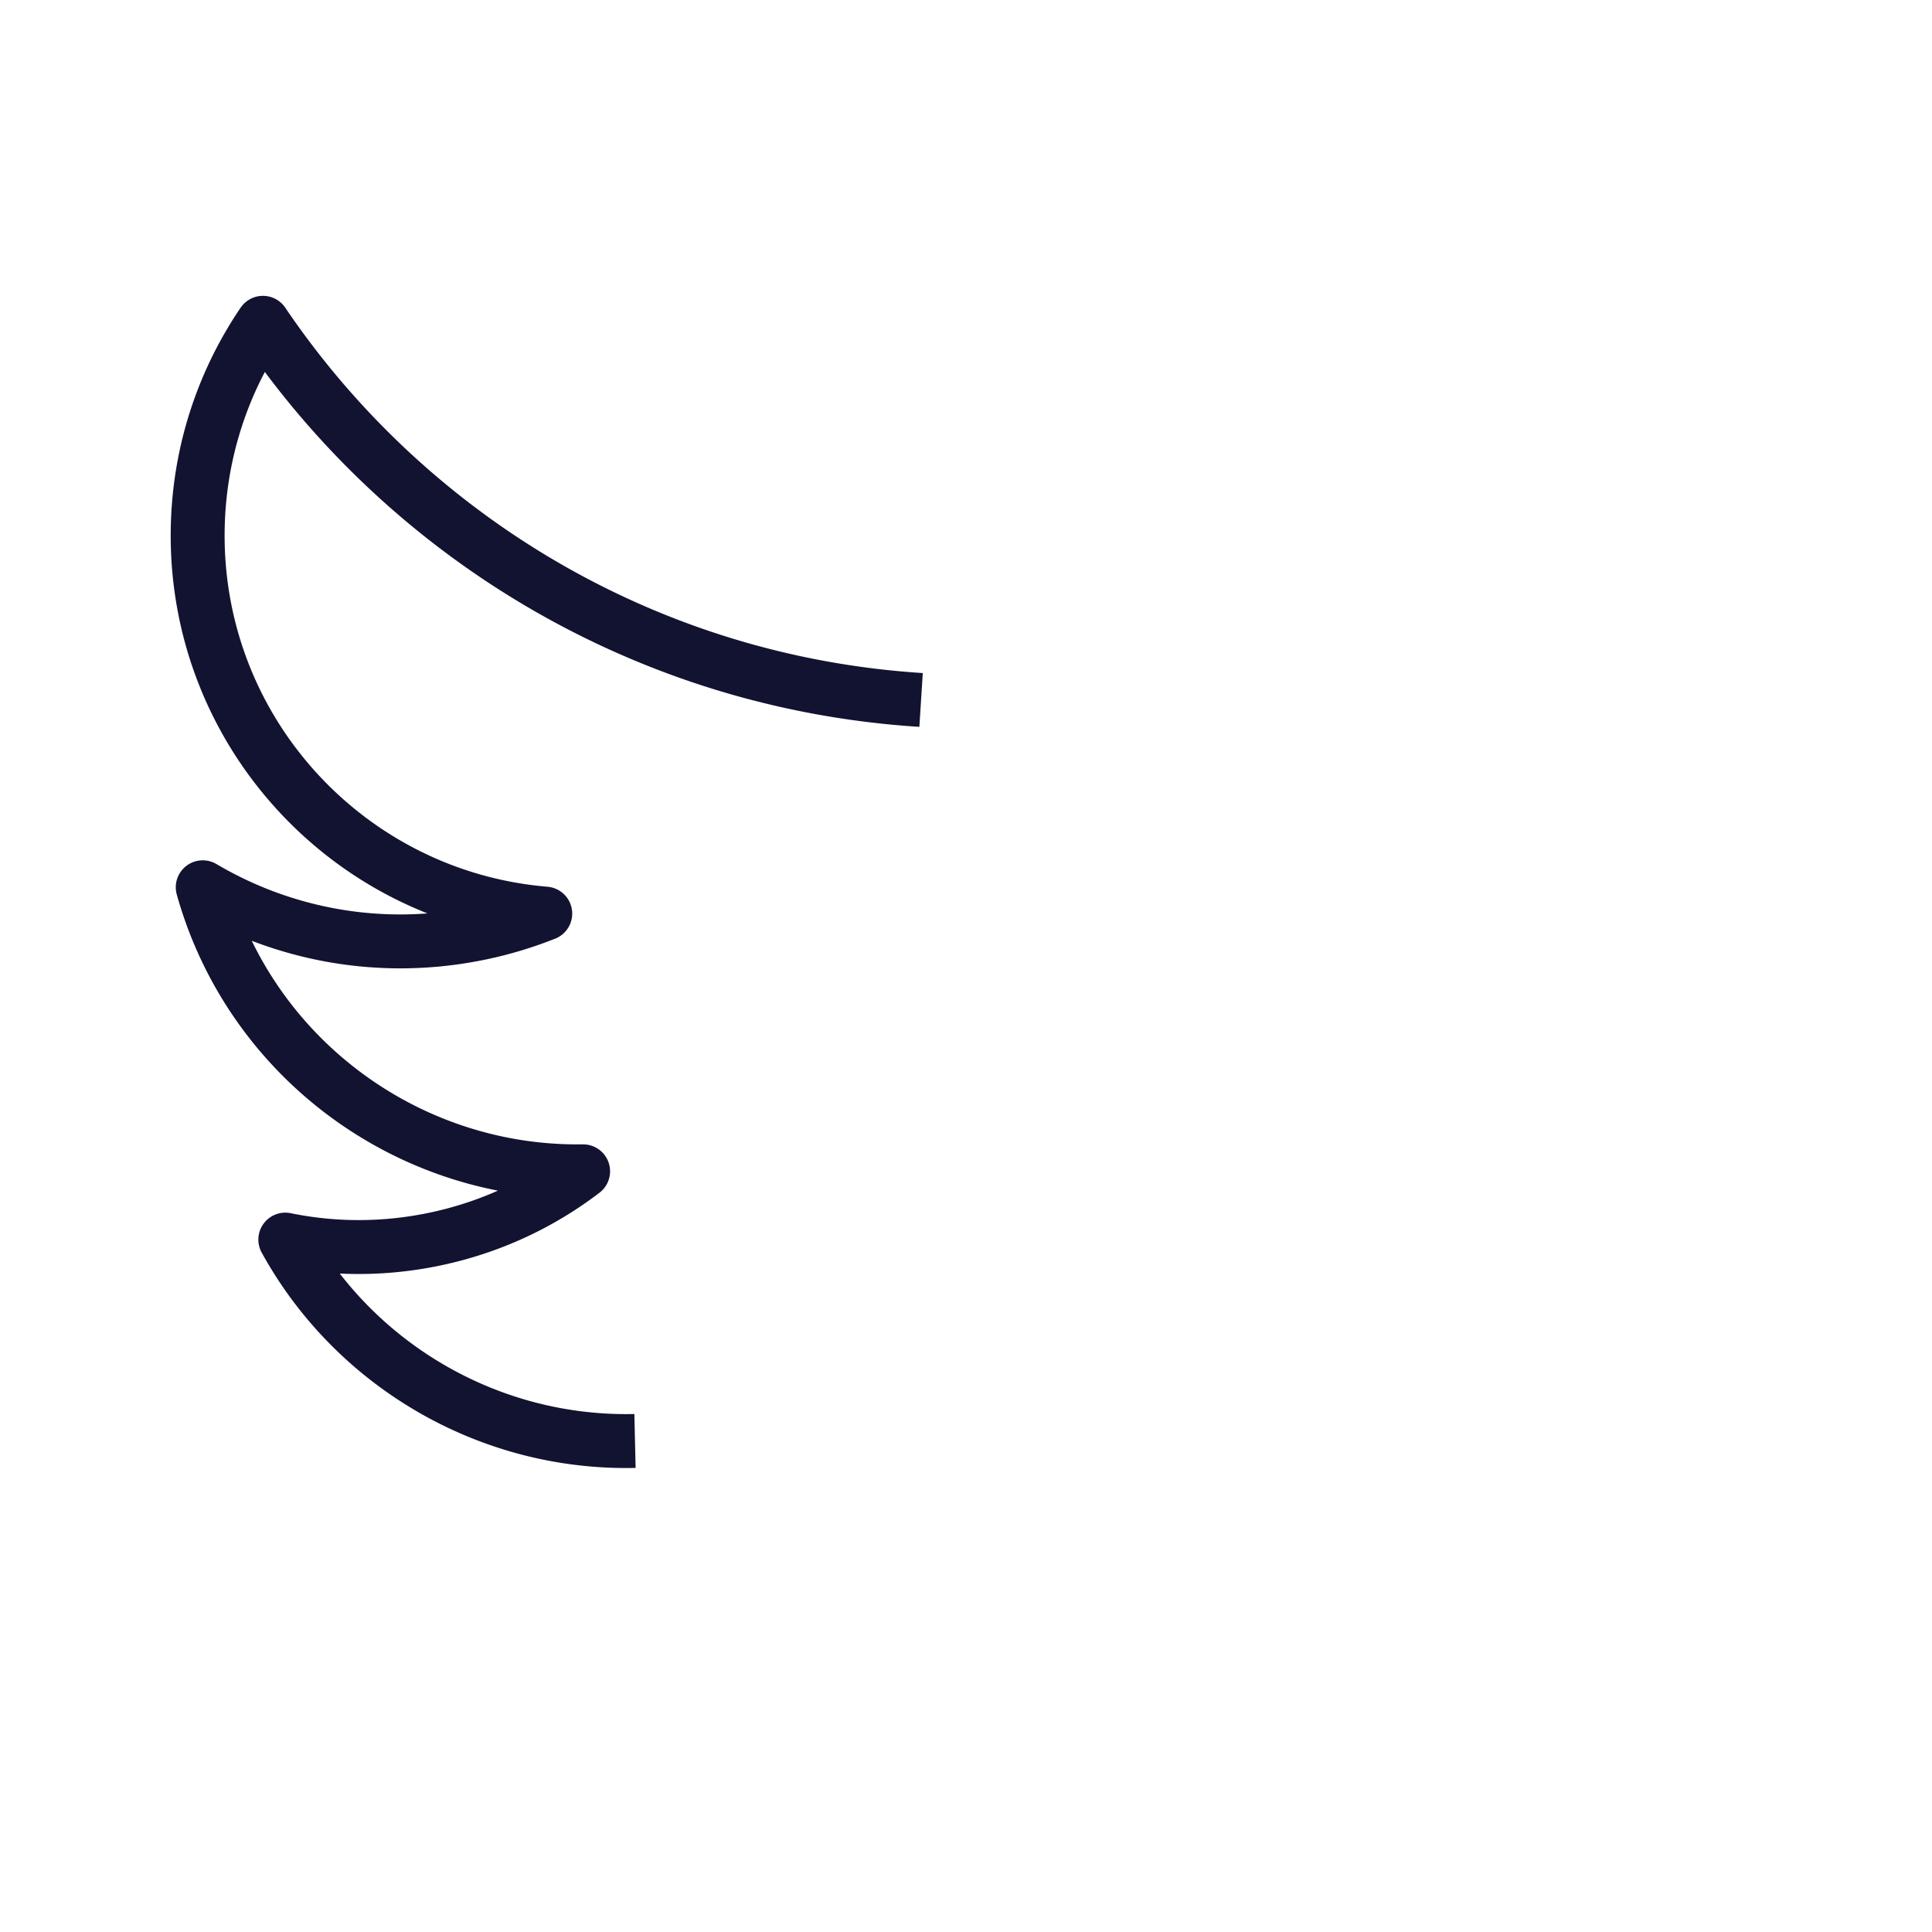 <svg xmlns="http://www.w3.org/2000/svg" width="430" height="430" style="width:100%;height:100%;transform:translate3d(0,0,0);content-visibility:visible" viewBox="0 0 430 430"><defs><clipPath id="m"><path d="M0 0h430v430H0z"/></clipPath><clipPath id="x"><path d="M0 0h430v430H0z"/></clipPath><clipPath id="v"><path d="M0 0h430v430H0z"/></clipPath><clipPath id="t"><path d="M0 0h430v430H0z"/></clipPath><clipPath id="r"><path d="M0 0h430v430H0z"/></clipPath><clipPath id="p"><path d="M0 0h430v430H0z"/></clipPath><clipPath id="n"><path d="M0 0h430v430H0z"/></clipPath><filter id="a" width="100%" height="100%" x="0%" y="0%" filterUnits="objectBoundingBox"><feComponentTransfer in="SourceGraphic"><feFuncA tableValues="1.0 0.0" type="table"/></feComponentTransfer></filter><filter id="c" width="100%" height="100%" x="0%" y="0%" filterUnits="objectBoundingBox"><feComponentTransfer in="SourceGraphic"><feFuncA tableValues="1.0 0.0" type="table"/></feComponentTransfer></filter><filter id="e" width="100%" height="100%" x="0%" y="0%" filterUnits="objectBoundingBox"><feComponentTransfer in="SourceGraphic"><feFuncA tableValues="1.0 0.0" type="table"/></feComponentTransfer></filter><filter id="g" width="100%" height="100%" x="0%" y="0%" filterUnits="objectBoundingBox"><feComponentTransfer in="SourceGraphic"><feFuncA tableValues="1.0 0.0" type="table"/></feComponentTransfer></filter><filter id="i" width="100%" height="100%" x="0%" y="0%" filterUnits="objectBoundingBox"><feComponentTransfer in="SourceGraphic"><feFuncA tableValues="1.0 0.0" type="table"/></feComponentTransfer></filter><filter id="k" width="100%" height="100%" x="0%" y="0%" filterUnits="objectBoundingBox"><feComponentTransfer in="SourceGraphic"><feFuncA tableValues="1.0 0.0" type="table"/></feComponentTransfer></filter><path id="b" style="display:none"/><path id="d" style="display:none"/><path id="f" style="display:none"/><path id="h" style="display:none"/><path id="j" style="display:none"/><path id="l" style="display:none"/><mask id="y" mask-type="alpha"><g filter="url(#a)"><path fill="#fff" d="M0 0h430v430H0z" opacity="0"/><use xmlns:ns1="http://www.w3.org/1999/xlink" ns1:href="#b"/></g></mask><mask id="w" mask-type="alpha"><g filter="url(#c)"><path fill="#fff" d="M0 0h430v430H0z" opacity="0"/><use xmlns:ns2="http://www.w3.org/1999/xlink" ns2:href="#d"/></g></mask><mask id="u" mask-type="alpha"><g filter="url(#e)"><path fill="#fff" d="M0 0h430v430H0z" opacity="0"/><use xmlns:ns3="http://www.w3.org/1999/xlink" ns3:href="#f"/></g></mask><mask id="s" mask-type="alpha"><g filter="url(#g)"><path fill="#fff" d="M0 0h430v430H0z" opacity="0"/><use xmlns:ns4="http://www.w3.org/1999/xlink" ns4:href="#h"/></g></mask><mask id="q" mask-type="alpha"><g filter="url(#i)"><path fill="#fff" d="M0 0h430v430H0z" opacity="0"/><use xmlns:ns5="http://www.w3.org/1999/xlink" ns5:href="#j"/></g></mask><mask id="o" mask-type="alpha"><g filter="url(#k)"><path fill="#fff" d="M0 0h430v430H0z" opacity="0"/><use xmlns:ns6="http://www.w3.org/1999/xlink" ns6:href="#l"/></g></mask></defs><g clip-path="url(#m)"><g fill="none" clip-path="url(#n)" style="display:none"><path class="primary" style="display:none"/><g mask="url(#o)" style="display:none"><path class="secondary"/><path class="primary"/></g><g style="display:none"><path class="secondary"/><path class="primary"/></g><path class="primary" style="display:none"/></g><g fill="none" clip-path="url(#p)" style="display:none"><g mask="url(#q)" style="display:none"><path class="secondary"/><path class="primary"/></g><g style="display:none"><path class="secondary"/><path class="primary"/></g><g style="display:none"><path class="primary"/><path class="primary"/></g></g><g clip-path="url(#r)" style="display:none"><g mask="url(#s)" style="display:none"><path fill="none" class="primary"/></g><path fill="none" class="primary" style="display:none"/></g><g clip-path="url(#t)" style="display:none"><g mask="url(#u)" style="display:none"><path fill="none" class="primary"/></g><path fill="none" class="primary" style="display:none"/></g><g clip-path="url(#v)" style="display:block"><g mask="url(#w)" style="display:block"><path fill="none" stroke="#121331" stroke-linecap="round" stroke-linejoin="round" stroke-width="12" d="M205 155.787a83 83 0 0 1-.459-8.728c0-45.32 36.757-82.059 82.099-82.059 29.42 0 55.225 15.467 69.721 38.71 16.495 1.462 33.187-2.742 46.974-11.929-2.675 23.866-14.399 44.631-31.432 59.159C379.974 270.283 282.487 375 162.58 375c-47.054 0-90.49-15.482-125.487-41.628 12.698 5.659 26.763 8.804 41.564 8.804 20.404 0 39.411-5.978 55.363-16.278a102 102 0 0 0 7.309-5.186" class="primary"/></g><path fill="none" stroke="#121331" stroke-linejoin="round" stroke-width="12" d="M-78.885 100.712c-32.411.746-62.423-16.834-77.828-44.816 10.735 2.196 22.089 2.267 33.492-.156 12.322-2.618 23.406-7.872 32.787-15.046-38.88.589-74.008-25.141-84.657-63.216 17.607 10.399 38.944 14.646 60.599 10.439a87 87 0 0 0 15.631-4.58c-43.324-3.609-77.36-39.899-77.36-84.134 0-17.552 5.359-33.853 14.53-47.358 32.278 47.699 85.503 80.076 146.477 83.942" class="primary" style="display:block" transform="translate(220.214 220)"/></g><g clip-path="url(#x)" style="display:none"><g mask="url(#y)" style="display:none"><path fill="none" class="primary"/></g><path fill="none" class="primary" style="display:none"/></g></g></svg>